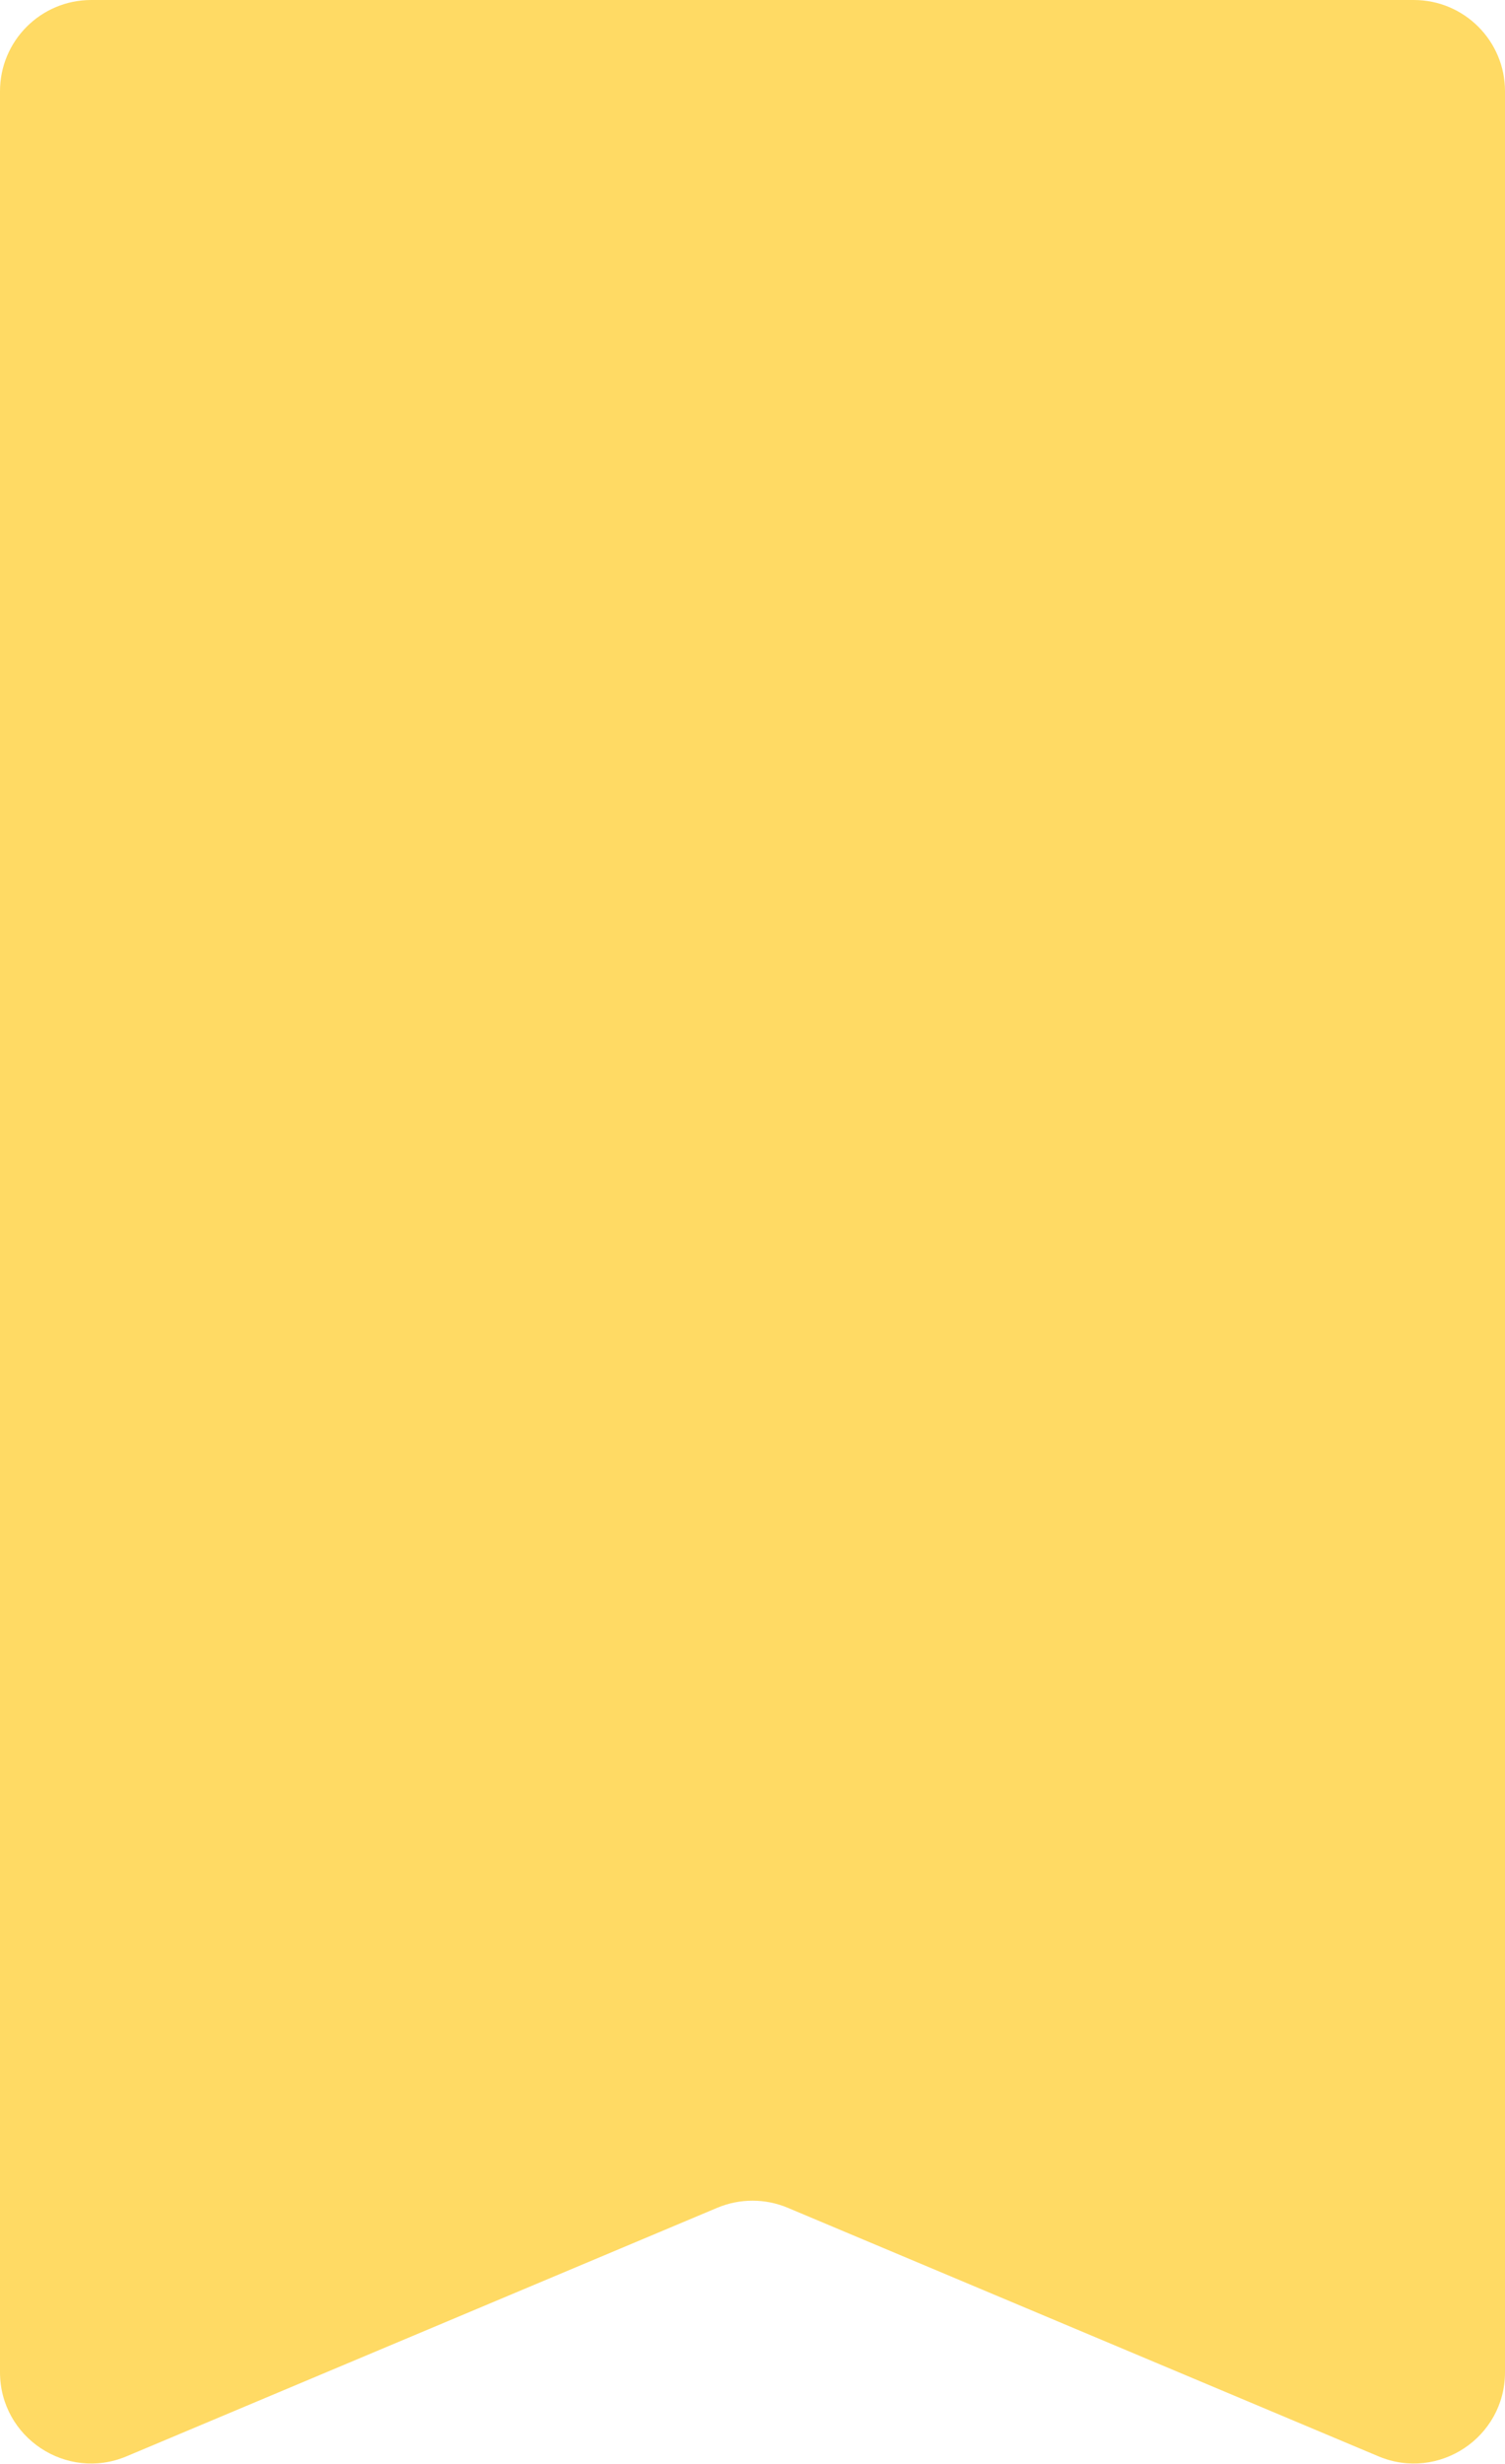 <?xml version="1.0" encoding="UTF-8"?> <svg xmlns="http://www.w3.org/2000/svg" width="33" height="54" viewBox="0 0 33 54" fill="none"><path d="M0 2C0 0.895 0.895 0 2 0H31C32.105 0 33 0.895 33 2V51.989C33 53.419 31.543 54.387 30.225 53.833L17.275 48.387C16.779 48.178 16.221 48.178 15.725 48.387L2.775 53.833C1.457 54.387 0 53.419 0 51.989V2Z" fill="#FFDA64"></path></svg> 